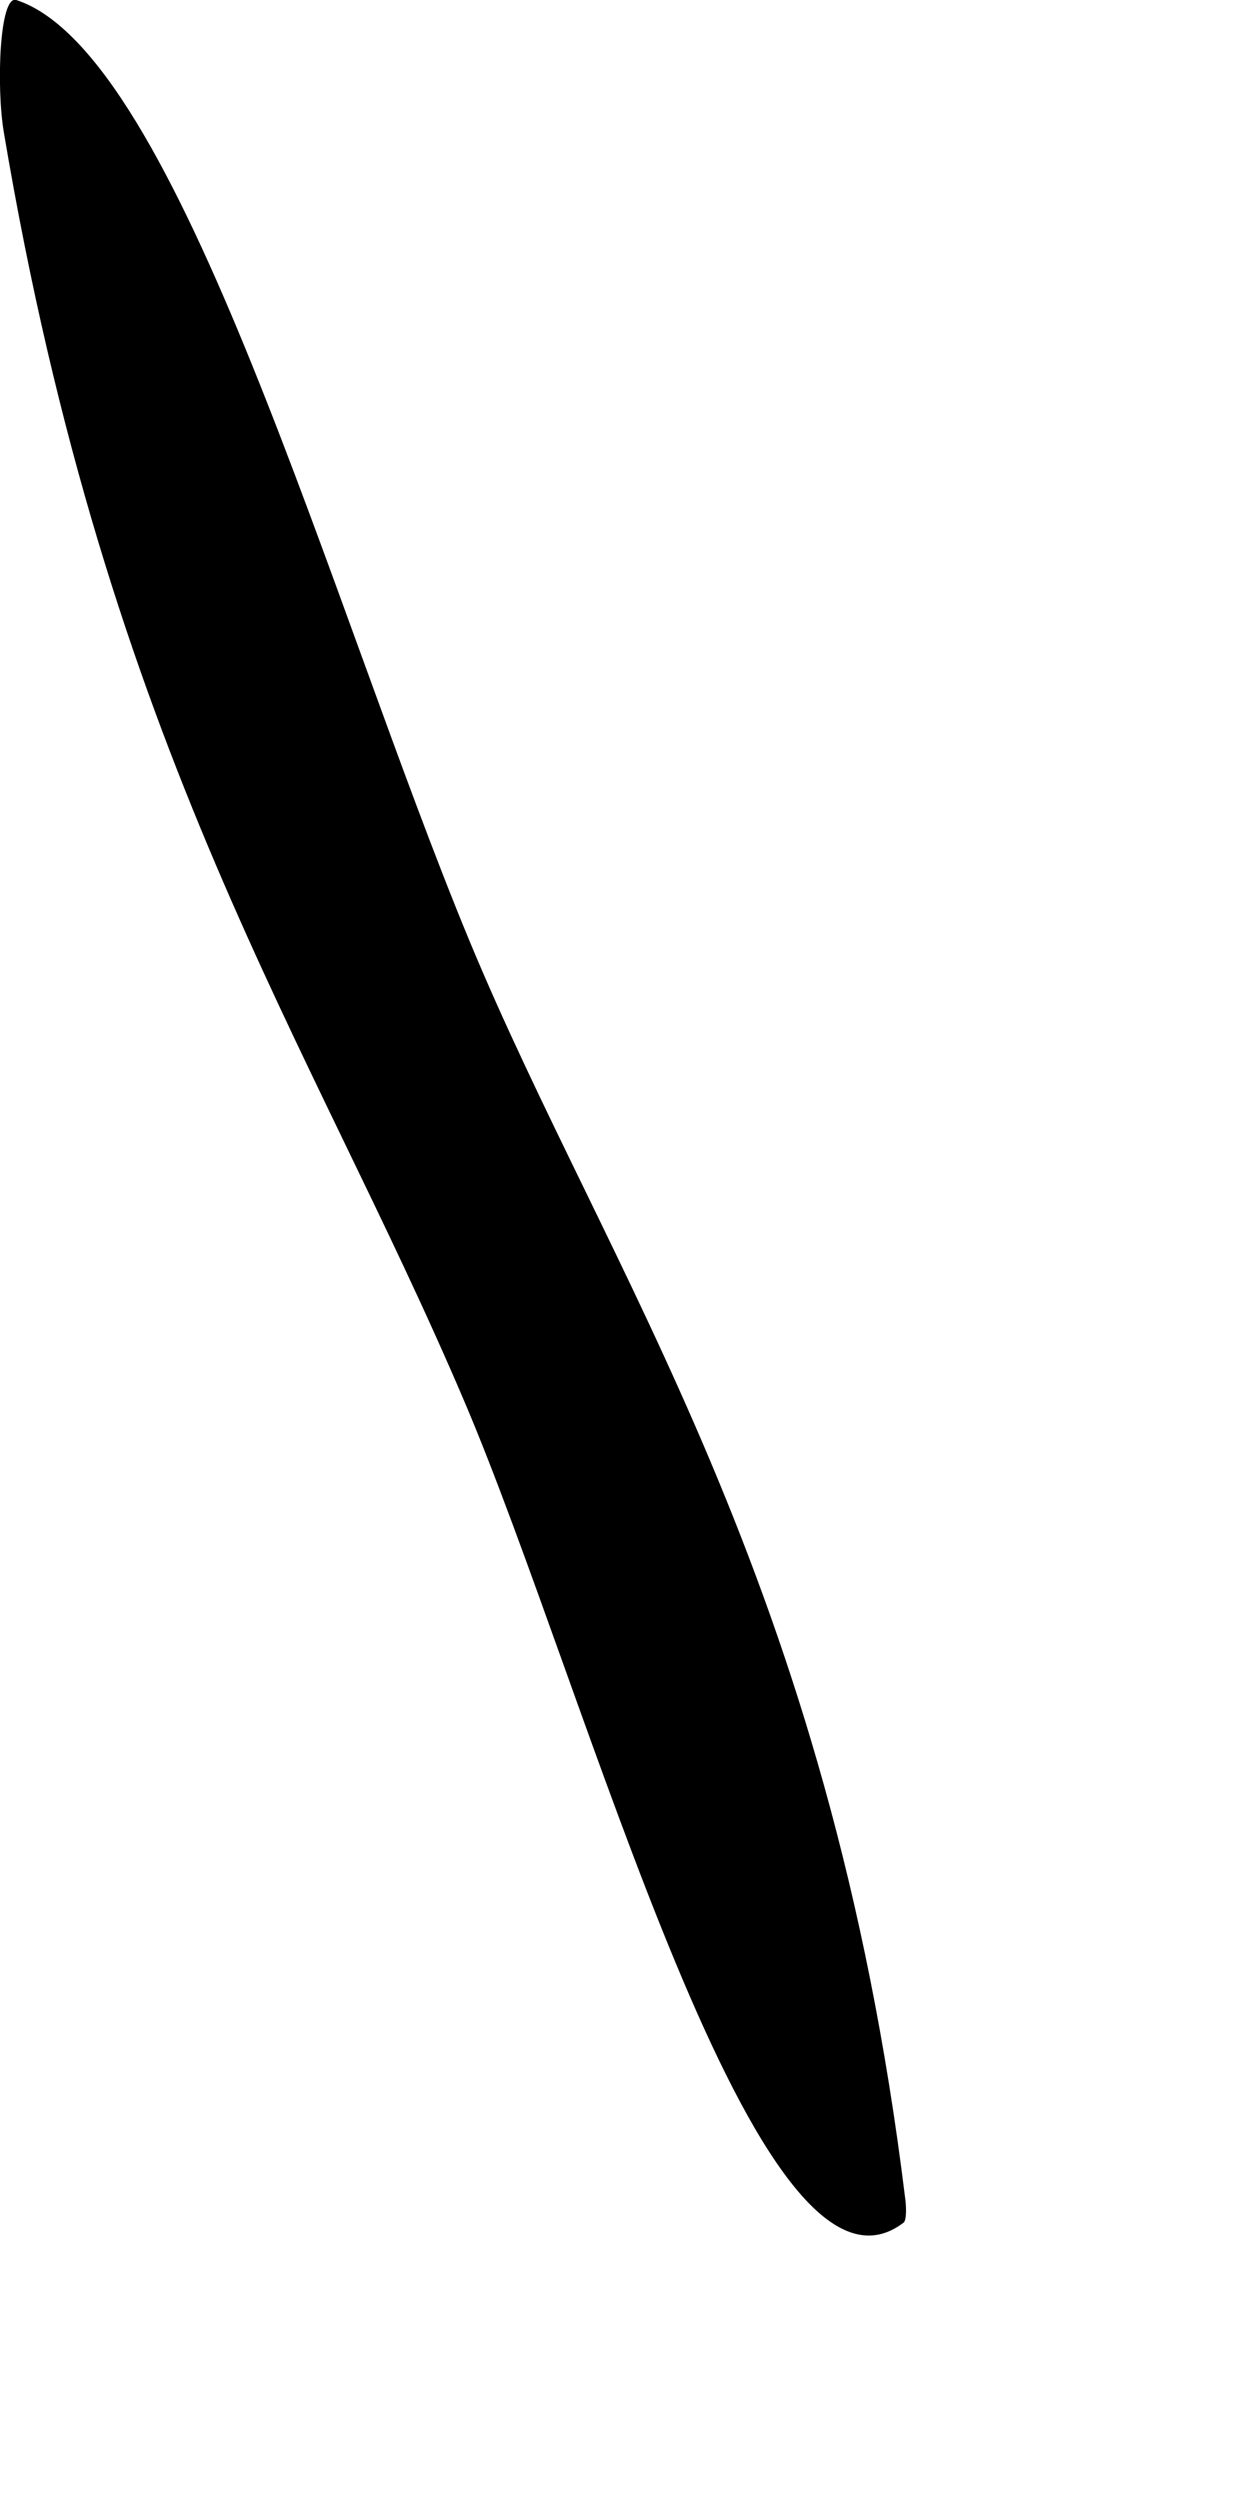 <?xml version="1.0" encoding="utf-8"?>
<svg xmlns="http://www.w3.org/2000/svg" fill="none" height="100%" overflow="visible" preserveAspectRatio="none" style="display: block;" viewBox="0 0 2 4" width="100%">
<path d="M1.446 3.556C1.212 3.736 0.941 2.706 0.742 2.24C0.497 1.665 0.173 1.204 0.006 0.211C-0.006 0.139 -0.001 -0.008 0.026 0C0.287 0.085 0.529 0.969 0.751 1.505C0.973 2.04 1.326 2.524 1.448 3.515C1.45 3.528 1.451 3.551 1.446 3.556Z" fill="#797B79" id="Vector" style="fill:#797B79;fill:color(display-p3 0.474 0.484 0.476);fill-opacity:1;"/>
</svg>
